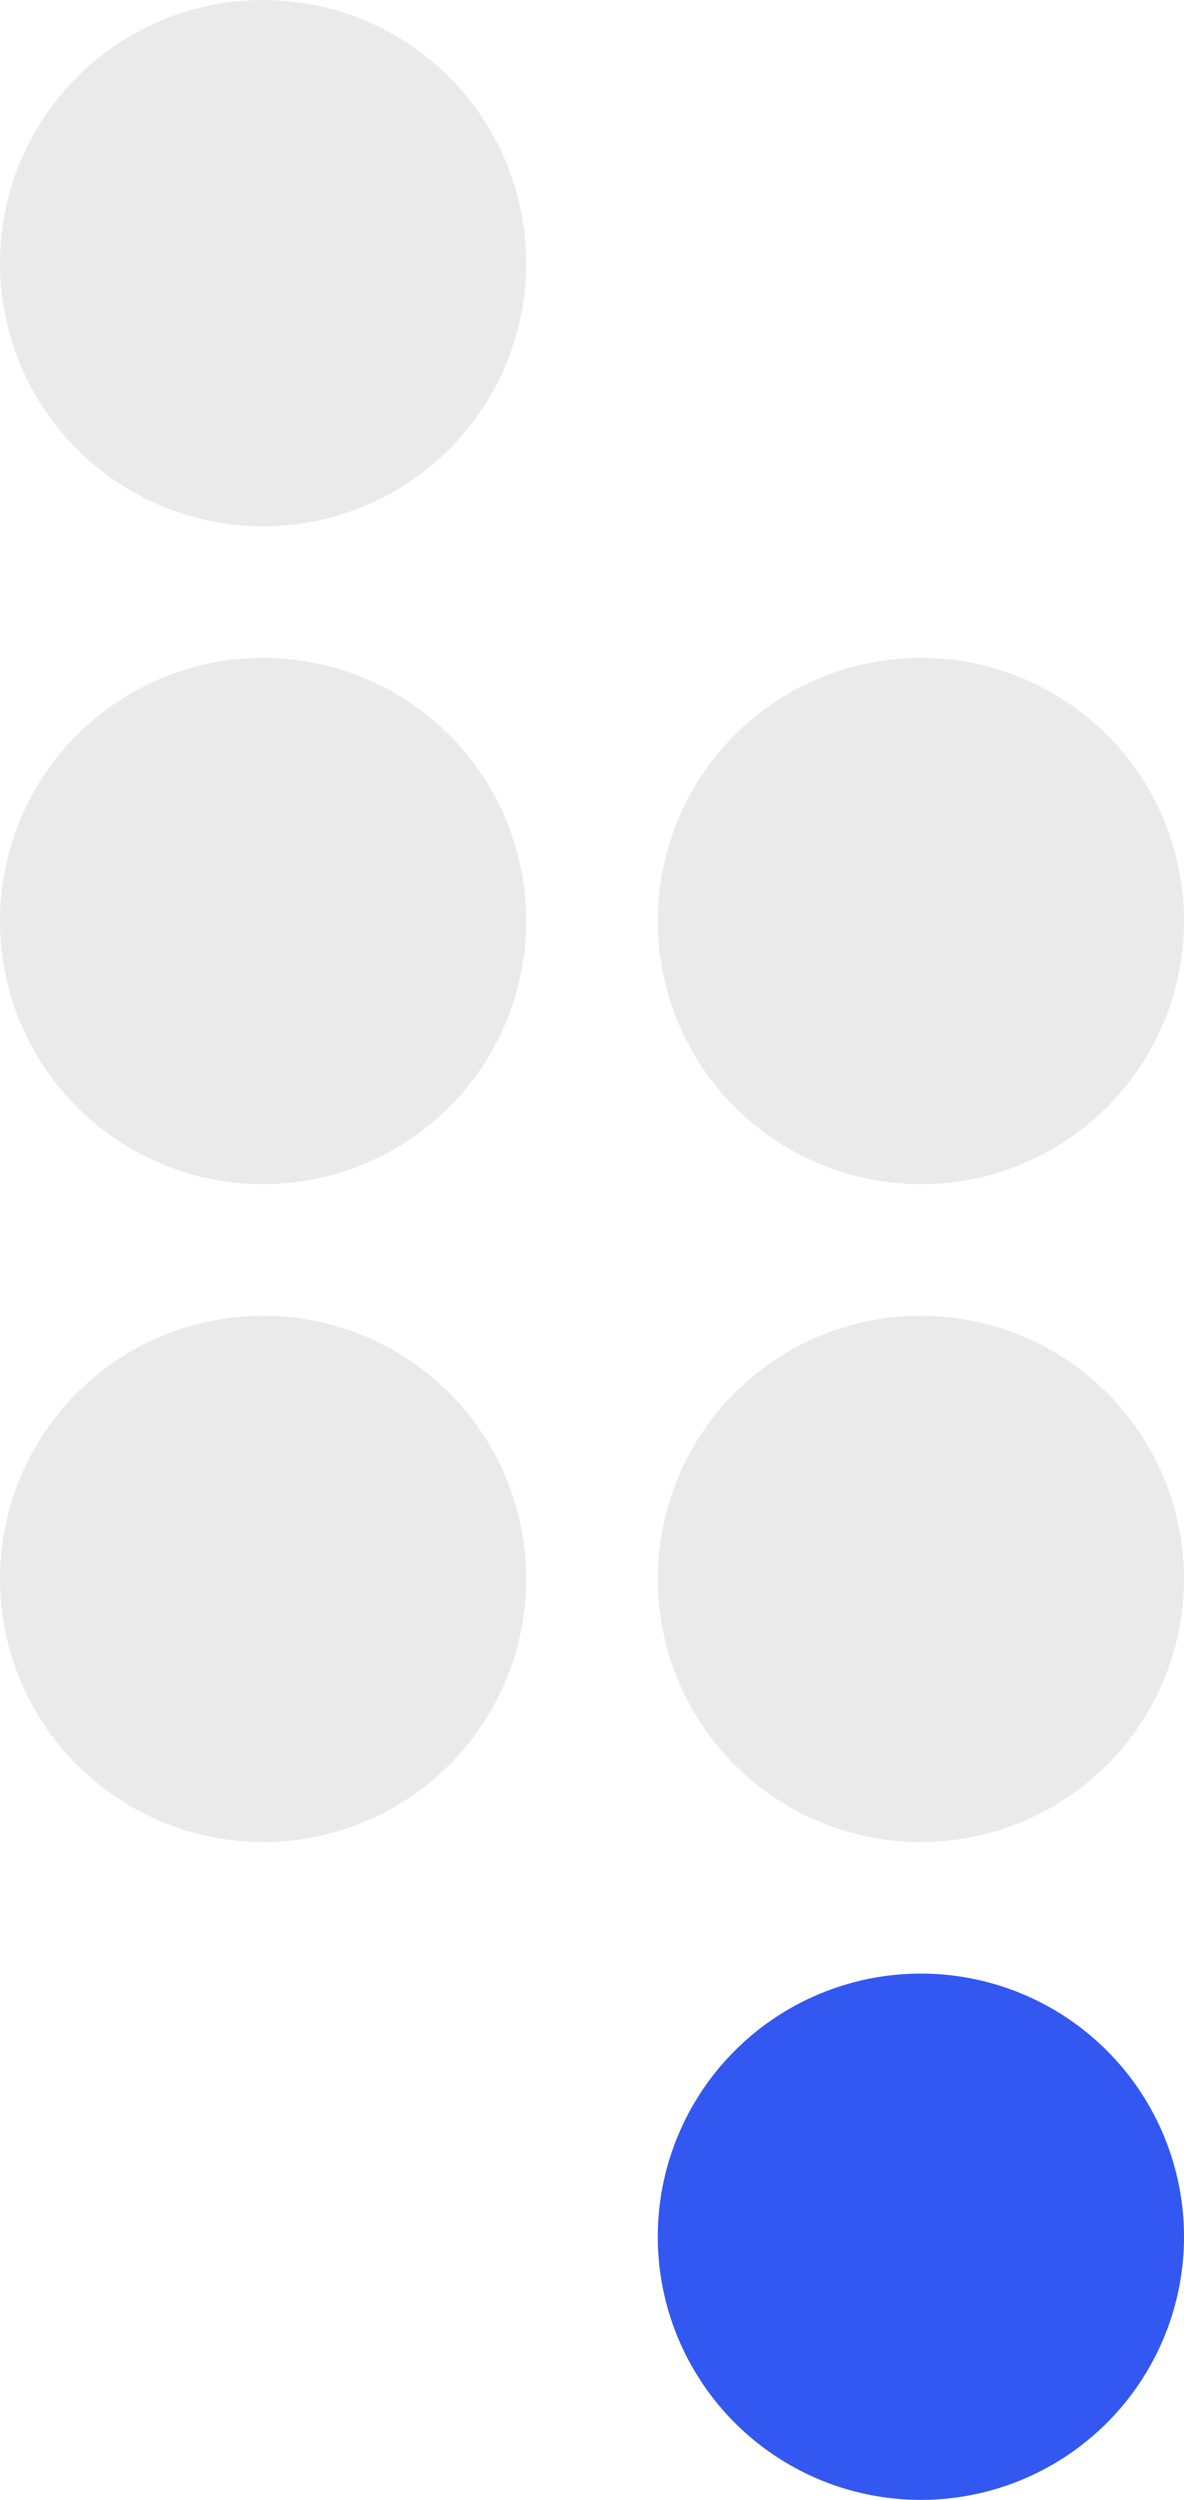 <svg xmlns="http://www.w3.org/2000/svg" width="36" height="76" viewBox="0 0 36 76">
  <g id="Group_83" data-name="Group 83" transform="translate(-1710 -12.102)">
    <path id="Path_2564" data-name="Path 2564" d="M585.247,156.781a8,8,0,1,1-8-8,8,8,0,0,1,8,8" transform="translate(1160.753 -76.679)" fill="#3258f1"/>
    <path id="Path_2563" data-name="Path 2563" d="M585.247,156.781a8,8,0,1,1-8-8,8,8,0,0,1,8,8" transform="translate(1160.753 -96.679)" fill="#eaeaea"/>
    <path id="Path_2566" data-name="Path 2566" d="M585.247,156.781a8,8,0,1,1-8-8,8,8,0,0,1,8,8" transform="translate(1140.753 -116.679)" fill="#eaeaea"/>
    <path id="Path_2567" data-name="Path 2567" d="M585.247,156.781a8,8,0,1,1-8-8,8,8,0,0,1,8,8" transform="translate(1140.753 -136.679)" fill="#eaeaea"/>
    <path id="Path_2568" data-name="Path 2568" d="M585.247,156.781a8,8,0,1,1-8-8,8,8,0,0,1,8,8" transform="translate(1140.753 -96.679)" fill="#eaeaea"/>
    <path id="Path_2572" data-name="Path 2572" d="M585.247,156.781a8,8,0,1,1-8-8,8,8,0,0,1,8,8" transform="translate(1160.753 -116.679)" fill="#eaeaea"/>
  </g>
</svg>
